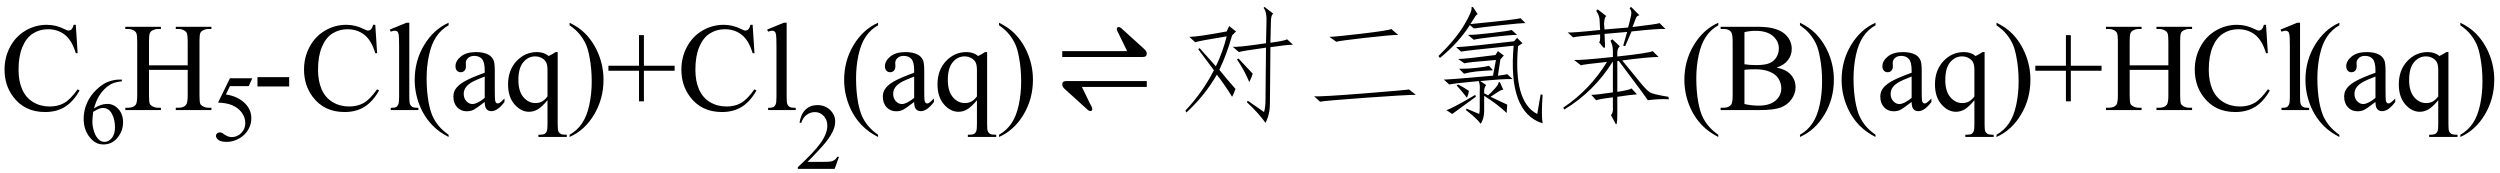 <svg xmlns="http://www.w3.org/2000/svg" xmlns:xlink="http://www.w3.org/1999/xlink" stroke-dasharray="none" shape-rendering="auto" font-family="'Dialog'" width="318" text-rendering="auto" fill-opacity="1" contentScriptType="text/ecmascript" color-interpolation="auto" color-rendering="auto" preserveAspectRatio="xMidYMid meet" font-size="12" fill="black" stroke="black" image-rendering="auto" stroke-miterlimit="10" zoomAndPan="magnify" version="1.0" stroke-linecap="square" stroke-linejoin="miter" contentStyleType="text/css" font-style="normal" height="22" stroke-width="1" stroke-dashoffset="0" font-weight="normal" stroke-opacity="1"><defs id="genericDefs"/><g><g text-rendering="optimizeLegibility" transform="translate(0,14)" color-rendering="optimizeQuality" color-interpolation="linearRGB" image-rendering="optimizeQuality"><path d="M9.641 -10.844 L9.875 -7.234 L9.641 -7.234 Q9.156 -8.859 8.258 -9.57 Q7.359 -10.281 6.094 -10.281 Q5.047 -10.281 4.195 -9.742 Q3.344 -9.203 2.852 -8.031 Q2.359 -6.859 2.359 -5.125 Q2.359 -3.688 2.82 -2.633 Q3.281 -1.578 4.211 -1.016 Q5.141 -0.453 6.328 -0.453 Q7.359 -0.453 8.148 -0.891 Q8.938 -1.328 9.875 -2.641 L10.125 -2.484 Q9.328 -1.078 8.266 -0.414 Q7.203 0.25 5.734 0.25 Q3.109 0.25 1.656 -1.719 Q0.578 -3.172 0.578 -5.141 Q0.578 -6.719 1.289 -8.047 Q2 -9.375 3.25 -10.109 Q4.5 -10.844 5.969 -10.844 Q7.125 -10.844 8.234 -10.281 Q8.562 -10.109 8.703 -10.109 Q8.922 -10.109 9.078 -10.25 Q9.281 -10.469 9.359 -10.844 L9.641 -10.844 Z" stroke="none"/></g><g text-rendering="optimizeLegibility" transform="translate(10.125,18.234)" color-rendering="optimizeQuality" color-interpolation="linearRGB" image-rendering="optimizeQuality"><path d="M5.375 -8.109 L5.375 -7.891 Q4.609 -7.812 4.117 -7.586 Q3.625 -7.359 3.148 -6.883 Q2.672 -6.406 2.359 -5.82 Q2.047 -5.234 1.828 -4.438 Q2.672 -5.016 3.531 -5.016 Q4.344 -5.016 4.938 -4.359 Q5.531 -3.703 5.531 -2.672 Q5.531 -1.672 4.938 -0.859 Q4.203 0.141 3.016 0.141 Q2.203 0.141 1.625 -0.406 Q0.516 -1.453 0.516 -3.125 Q0.516 -4.188 0.945 -5.148 Q1.375 -6.109 2.164 -6.852 Q2.953 -7.594 3.68 -7.852 Q4.406 -8.109 5.047 -8.109 L5.375 -8.109 ZM1.734 -4.016 Q1.625 -3.219 1.625 -2.734 Q1.625 -2.172 1.836 -1.508 Q2.047 -0.844 2.453 -0.469 Q2.75 -0.188 3.188 -0.188 Q3.688 -0.188 4.094 -0.672 Q4.5 -1.156 4.5 -2.047 Q4.5 -3.047 4.102 -3.773 Q3.703 -4.5 2.969 -4.5 Q2.75 -4.5 2.492 -4.406 Q2.234 -4.312 1.734 -4.016 Z" stroke="none"/></g><g text-rendering="optimizeLegibility" transform="translate(15.656,14)" color-rendering="optimizeQuality" color-interpolation="linearRGB" image-rendering="optimizeQuality"><path d="M3.297 -5.688 L8.219 -5.688 L8.219 -8.719 Q8.219 -9.531 8.109 -9.781 Q8.031 -9.984 7.781 -10.125 Q7.453 -10.312 7.078 -10.312 L6.703 -10.312 L6.703 -10.594 L11.234 -10.594 L11.234 -10.312 L10.859 -10.312 Q10.484 -10.312 10.141 -10.125 Q9.891 -10 9.805 -9.75 Q9.719 -9.5 9.719 -8.719 L9.719 -1.875 Q9.719 -1.078 9.812 -0.812 Q9.891 -0.625 10.141 -0.484 Q10.484 -0.297 10.859 -0.297 L11.234 -0.297 L11.234 0 L6.703 0 L6.703 -0.297 L7.078 -0.297 Q7.719 -0.297 8.016 -0.672 Q8.219 -0.922 8.219 -1.875 L8.219 -5.109 L3.297 -5.109 L3.297 -1.875 Q3.297 -1.078 3.391 -0.812 Q3.469 -0.625 3.719 -0.484 Q4.062 -0.297 4.438 -0.297 L4.812 -0.297 L4.812 0 L0.281 0 L0.281 -0.297 L0.656 -0.297 Q1.312 -0.297 1.609 -0.672 Q1.797 -0.922 1.797 -1.875 L1.797 -8.719 Q1.797 -9.531 1.688 -9.781 Q1.609 -9.984 1.375 -10.125 Q1.031 -10.312 0.656 -10.312 L0.281 -10.312 L0.281 -10.594 L4.812 -10.594 L4.812 -10.312 L4.438 -10.312 Q4.062 -10.312 3.719 -10.125 Q3.484 -10 3.391 -9.75 Q3.297 -9.5 3.297 -8.719 L3.297 -5.688 Z" stroke="none"/></g><g text-rendering="optimizeLegibility" transform="translate(26.891,17.906)" color-rendering="optimizeQuality" color-interpolation="linearRGB" image-rendering="optimizeQuality"><path d="M5.203 -7.953 L4.75 -6.953 L2.359 -6.953 L1.844 -5.891 Q3.391 -5.656 4.297 -4.734 Q5.078 -3.938 5.078 -2.859 Q5.078 -2.234 4.828 -1.695 Q4.578 -1.156 4.188 -0.781 Q3.797 -0.406 3.328 -0.188 Q2.656 0.141 1.938 0.141 Q1.219 0.141 0.898 -0.102 Q0.578 -0.344 0.578 -0.641 Q0.578 -0.797 0.711 -0.93 Q0.844 -1.062 1.047 -1.062 Q1.203 -1.062 1.32 -1.016 Q1.438 -0.969 1.703 -0.766 Q2.141 -0.469 2.594 -0.469 Q3.281 -0.469 3.797 -0.984 Q4.312 -1.5 4.312 -2.25 Q4.312 -2.969 3.852 -3.594 Q3.391 -4.219 2.578 -4.547 Q1.938 -4.812 0.844 -4.859 L2.359 -7.953 L5.203 -7.953 Z" stroke="none"/></g><g text-rendering="optimizeLegibility" transform="translate(32.094,14)" color-rendering="optimizeQuality" color-interpolation="linearRGB" image-rendering="optimizeQuality"><path d="M0.656 -4.188 L4.688 -4.188 L4.688 -3 L0.656 -3 L0.656 -4.188 ZM15.641 -10.844 L15.875 -7.234 L15.641 -7.234 Q15.156 -8.859 14.258 -9.57 Q13.359 -10.281 12.094 -10.281 Q11.047 -10.281 10.195 -9.742 Q9.344 -9.203 8.852 -8.031 Q8.359 -6.859 8.359 -5.125 Q8.359 -3.688 8.82 -2.633 Q9.281 -1.578 10.211 -1.016 Q11.141 -0.453 12.328 -0.453 Q13.359 -0.453 14.148 -0.891 Q14.938 -1.328 15.875 -2.641 L16.125 -2.484 Q15.328 -1.078 14.266 -0.414 Q13.203 0.25 11.734 0.25 Q9.109 0.25 7.656 -1.719 Q6.578 -3.172 6.578 -5.141 Q6.578 -6.719 7.289 -8.047 Q8 -9.375 9.25 -10.109 Q10.5 -10.844 11.969 -10.844 Q13.125 -10.844 14.234 -10.281 Q14.562 -10.109 14.703 -10.109 Q14.922 -10.109 15.078 -10.25 Q15.281 -10.469 15.359 -10.844 L15.641 -10.844 ZM19.969 -11.109 L19.969 -1.625 Q19.969 -0.953 20.062 -0.734 Q20.156 -0.516 20.359 -0.398 Q20.562 -0.281 21.125 -0.281 L21.125 0 L17.609 0 L17.609 -0.281 Q18.109 -0.281 18.289 -0.383 Q18.469 -0.484 18.57 -0.719 Q18.672 -0.953 18.672 -1.625 L18.672 -8.125 Q18.672 -9.328 18.617 -9.609 Q18.562 -9.891 18.438 -9.992 Q18.312 -10.094 18.125 -10.094 Q17.922 -10.094 17.609 -9.969 L17.484 -10.234 L19.609 -11.109 L19.969 -11.109 ZM24.969 3.141 L24.969 3.422 Q23.797 2.828 23 2.031 Q21.875 0.906 21.266 -0.641 Q20.656 -2.188 20.656 -3.844 Q20.656 -6.266 21.852 -8.258 Q23.047 -10.25 24.969 -11.109 L24.969 -10.781 Q24.016 -10.25 23.398 -9.328 Q22.781 -8.406 22.477 -6.992 Q22.172 -5.578 22.172 -4.047 Q22.172 -2.375 22.422 -1 Q22.625 0.078 22.914 0.734 Q23.203 1.391 23.695 1.992 Q24.188 2.594 24.969 3.141 ZM29.562 -1.031 Q28.453 -0.188 28.172 -0.047 Q27.75 0.156 27.281 0.156 Q26.531 0.156 26.055 -0.359 Q25.578 -0.875 25.578 -1.703 Q25.578 -2.219 25.812 -2.609 Q26.125 -3.141 26.922 -3.609 Q27.719 -4.078 29.562 -4.75 L29.562 -5.031 Q29.562 -6.094 29.219 -6.492 Q28.875 -6.891 28.234 -6.891 Q27.734 -6.891 27.453 -6.625 Q27.156 -6.359 27.156 -6.016 L27.172 -5.562 Q27.172 -5.203 26.984 -5.008 Q26.797 -4.812 26.5 -4.812 Q26.219 -4.812 26.031 -5.016 Q25.844 -5.219 25.844 -5.578 Q25.844 -6.25 26.531 -6.812 Q27.219 -7.375 28.469 -7.375 Q29.422 -7.375 30.031 -7.047 Q30.484 -6.812 30.703 -6.297 Q30.844 -5.953 30.844 -4.922 L30.844 -2.484 Q30.844 -1.469 30.883 -1.234 Q30.922 -1 31.016 -0.922 Q31.109 -0.844 31.219 -0.844 Q31.344 -0.844 31.438 -0.906 Q31.609 -1 32.078 -1.469 L32.078 -1.031 Q31.203 0.141 30.406 0.141 Q30.016 0.141 29.789 -0.125 Q29.562 -0.391 29.562 -1.031 ZM29.562 -1.547 L29.562 -4.266 Q28.375 -3.797 28.031 -3.609 Q27.422 -3.266 27.156 -2.891 Q26.891 -2.516 26.891 -2.062 Q26.891 -1.5 27.227 -1.133 Q27.562 -0.766 28 -0.766 Q28.594 -0.766 29.562 -1.547 ZM38.844 -7.375 L38.844 1.844 Q38.844 2.531 38.938 2.727 Q39.031 2.922 39.227 3.031 Q39.422 3.141 40 3.141 L40 3.422 L36.391 3.422 L36.391 3.141 L36.547 3.141 Q36.984 3.141 37.203 3.016 Q37.359 2.922 37.453 2.703 Q37.547 2.484 37.547 1.844 L37.547 -1.25 Q36.844 -0.406 36.312 -0.094 Q35.781 0.219 35.203 0.219 Q34.172 0.219 33.352 -0.727 Q32.531 -1.672 32.531 -3.266 Q32.531 -5.078 33.609 -6.227 Q34.688 -7.375 36.219 -7.375 Q36.656 -7.375 37.031 -7.25 Q37.406 -7.125 37.703 -6.875 Q38.156 -7.094 38.578 -7.375 L38.844 -7.375 ZM37.547 -1.734 L37.547 -5.094 Q37.547 -5.688 37.398 -6.023 Q37.25 -6.359 36.859 -6.594 Q36.469 -6.828 35.969 -6.828 Q35.094 -6.828 34.469 -6.086 Q33.844 -5.344 33.844 -3.828 Q33.844 -2.391 34.484 -1.641 Q35.125 -0.891 36.016 -0.891 Q36.484 -0.891 36.844 -1.086 Q37.203 -1.281 37.547 -1.734 ZM40.359 -10.781 L40.359 -11.109 Q41.547 -10.531 42.344 -9.734 Q43.453 -8.594 44.062 -7.055 Q44.672 -5.516 44.672 -3.859 Q44.672 -1.438 43.484 0.562 Q42.297 2.562 40.359 3.422 L40.359 3.141 Q41.328 2.594 41.945 1.68 Q42.562 0.766 42.867 -0.656 Q43.172 -2.078 43.172 -3.625 Q43.172 -5.281 42.906 -6.656 Q42.719 -7.734 42.422 -8.383 Q42.125 -9.031 41.641 -9.633 Q41.156 -10.234 40.359 -10.781 ZM49.188 -1.109 L49.188 -5 L45.297 -5 L45.297 -5.641 L49.188 -5.641 L49.188 -9.531 L49.812 -9.531 L49.812 -5.641 L53.719 -5.641 L53.719 -5 L49.812 -5 L49.812 -1.109 L49.188 -1.109 ZM63.641 -10.844 L63.875 -7.234 L63.641 -7.234 Q63.156 -8.859 62.258 -9.57 Q61.359 -10.281 60.094 -10.281 Q59.047 -10.281 58.195 -9.742 Q57.344 -9.203 56.852 -8.031 Q56.359 -6.859 56.359 -5.125 Q56.359 -3.688 56.82 -2.633 Q57.281 -1.578 58.211 -1.016 Q59.141 -0.453 60.328 -0.453 Q61.359 -0.453 62.148 -0.891 Q62.938 -1.328 63.875 -2.641 L64.125 -2.484 Q63.328 -1.078 62.266 -0.414 Q61.203 0.25 59.734 0.25 Q57.109 0.25 55.656 -1.719 Q54.578 -3.172 54.578 -5.141 Q54.578 -6.719 55.289 -8.047 Q56 -9.375 57.25 -10.109 Q58.5 -10.844 59.969 -10.844 Q61.125 -10.844 62.234 -10.281 Q62.562 -10.109 62.703 -10.109 Q62.922 -10.109 63.078 -10.25 Q63.281 -10.469 63.359 -10.844 L63.641 -10.844 ZM67.969 -11.109 L67.969 -1.625 Q67.969 -0.953 68.062 -0.734 Q68.156 -0.516 68.359 -0.398 Q68.562 -0.281 69.125 -0.281 L69.125 0 L65.609 0 L65.609 -0.281 Q66.109 -0.281 66.289 -0.383 Q66.469 -0.484 66.57 -0.719 Q66.672 -0.953 66.672 -1.625 L66.672 -8.125 Q66.672 -9.328 66.617 -9.609 Q66.562 -9.891 66.438 -9.992 Q66.312 -10.094 66.125 -10.094 Q65.922 -10.094 65.609 -9.969 L65.484 -10.234 L67.609 -11.109 L67.969 -11.109 Z" stroke="none"/></g><g text-rendering="optimizeLegibility" transform="translate(101.219,21.477)" color-rendering="optimizeQuality" color-interpolation="linearRGB" image-rendering="optimizeQuality"><path d="M5.5 -1.531 L4.953 0 L0.266 0 L0.266 -0.219 Q2.328 -2.109 3.172 -3.305 Q4.016 -4.5 4.016 -5.484 Q4.016 -6.234 3.555 -6.727 Q3.094 -7.219 2.438 -7.219 Q1.859 -7.219 1.391 -6.875 Q0.922 -6.531 0.703 -5.859 L0.484 -5.859 Q0.641 -6.953 1.242 -7.531 Q1.844 -8.109 2.75 -8.109 Q3.719 -8.109 4.367 -7.492 Q5.016 -6.875 5.016 -6.031 Q5.016 -5.422 4.734 -4.812 Q4.297 -3.875 3.328 -2.812 Q1.875 -1.219 1.5 -0.891 L3.578 -0.891 Q4.219 -0.891 4.469 -0.938 Q4.719 -0.984 4.93 -1.125 Q5.141 -1.266 5.281 -1.531 L5.5 -1.531 Z" stroke="none"/></g><g text-rendering="optimizeLegibility" transform="translate(106.719,14)" color-rendering="optimizeQuality" color-interpolation="linearRGB" image-rendering="optimizeQuality"><path d="M4.969 3.141 L4.969 3.422 Q3.797 2.828 3 2.031 Q1.875 0.906 1.266 -0.641 Q0.656 -2.188 0.656 -3.844 Q0.656 -6.266 1.852 -8.258 Q3.047 -10.25 4.969 -11.109 L4.969 -10.781 Q4.016 -10.25 3.398 -9.328 Q2.781 -8.406 2.477 -6.992 Q2.172 -5.578 2.172 -4.047 Q2.172 -2.375 2.422 -1 Q2.625 0.078 2.914 0.734 Q3.203 1.391 3.695 1.992 Q4.188 2.594 4.969 3.141 ZM9.562 -1.031 Q8.453 -0.188 8.172 -0.047 Q7.75 0.156 7.281 0.156 Q6.531 0.156 6.055 -0.359 Q5.578 -0.875 5.578 -1.703 Q5.578 -2.219 5.812 -2.609 Q6.125 -3.141 6.922 -3.609 Q7.719 -4.078 9.562 -4.75 L9.562 -5.031 Q9.562 -6.094 9.219 -6.492 Q8.875 -6.891 8.234 -6.891 Q7.734 -6.891 7.453 -6.625 Q7.156 -6.359 7.156 -6.016 L7.172 -5.562 Q7.172 -5.203 6.984 -5.008 Q6.797 -4.812 6.5 -4.812 Q6.219 -4.812 6.031 -5.016 Q5.844 -5.219 5.844 -5.578 Q5.844 -6.25 6.531 -6.812 Q7.219 -7.375 8.469 -7.375 Q9.422 -7.375 10.031 -7.047 Q10.484 -6.812 10.703 -6.297 Q10.844 -5.953 10.844 -4.922 L10.844 -2.484 Q10.844 -1.469 10.883 -1.234 Q10.922 -1 11.016 -0.922 Q11.109 -0.844 11.219 -0.844 Q11.344 -0.844 11.438 -0.906 Q11.609 -1 12.078 -1.469 L12.078 -1.031 Q11.203 0.141 10.406 0.141 Q10.016 0.141 9.789 -0.125 Q9.562 -0.391 9.562 -1.031 ZM9.562 -1.547 L9.562 -4.266 Q8.375 -3.797 8.031 -3.609 Q7.422 -3.266 7.156 -2.891 Q6.891 -2.516 6.891 -2.062 Q6.891 -1.5 7.227 -1.133 Q7.562 -0.766 8 -0.766 Q8.594 -0.766 9.562 -1.547 ZM18.844 -7.375 L18.844 1.844 Q18.844 2.531 18.938 2.727 Q19.031 2.922 19.227 3.031 Q19.422 3.141 20 3.141 L20 3.422 L16.391 3.422 L16.391 3.141 L16.547 3.141 Q16.984 3.141 17.203 3.016 Q17.359 2.922 17.453 2.703 Q17.547 2.484 17.547 1.844 L17.547 -1.25 Q16.844 -0.406 16.312 -0.094 Q15.781 0.219 15.203 0.219 Q14.172 0.219 13.352 -0.727 Q12.531 -1.672 12.531 -3.266 Q12.531 -5.078 13.609 -6.227 Q14.688 -7.375 16.219 -7.375 Q16.656 -7.375 17.031 -7.25 Q17.406 -7.125 17.703 -6.875 Q18.156 -7.094 18.578 -7.375 L18.844 -7.375 ZM17.547 -1.734 L17.547 -5.094 Q17.547 -5.688 17.398 -6.023 Q17.25 -6.359 16.859 -6.594 Q16.469 -6.828 15.969 -6.828 Q15.094 -6.828 14.469 -6.086 Q13.844 -5.344 13.844 -3.828 Q13.844 -2.391 14.484 -1.641 Q15.125 -0.891 16.016 -0.891 Q16.484 -0.891 16.844 -1.086 Q17.203 -1.281 17.547 -1.734 ZM20.359 -10.781 L20.359 -11.109 Q21.547 -10.531 22.344 -9.734 Q23.453 -8.594 24.062 -7.055 Q24.672 -5.516 24.672 -3.859 Q24.672 -1.438 23.484 0.562 Q22.297 2.562 20.359 3.422 L20.359 3.141 Q21.328 2.594 21.945 1.68 Q22.562 0.766 22.867 -0.656 Q23.172 -2.078 23.172 -3.625 Q23.172 -5.281 22.906 -6.656 Q22.719 -7.734 22.422 -8.383 Q22.125 -9.031 21.641 -9.633 Q21.156 -10.234 20.359 -10.781 Z" stroke="none"/></g><g text-rendering="optimizeLegibility" transform="translate(132.494,14)" color-rendering="optimizeQuality" color-interpolation="linearRGB" image-rendering="optimizeQuality"><path d="M2.625 -6.75 L2.625 -7.5 L10.875 -7.5 L9.812 -9.688 Q9.562 -10.125 9.562 -10.312 Q9.562 -10.562 9.812 -10.562 Q10 -10.562 10.312 -10.25 L13 -7.812 Q13.375 -7.5 13.375 -7.188 Q13.375 -6.75 12.875 -6.75 L2.625 -6.75 ZM13.375 -3.688 L13.375 -2.938 L5.125 -2.938 L6.188 -0.75 Q6.438 -0.375 6.438 -0.125 Q6.438 0.125 6.188 0.125 Q6 0.125 5.688 -0.188 L3 -2.625 Q2.625 -2.938 2.625 -3.25 Q2.625 -3.688 3.125 -3.688 L13.375 -3.688 Z" stroke="none"/></g><g text-rendering="optimizeLegibility" transform="translate(149.597,14)" color-rendering="optimizeQuality" color-interpolation="linearRGB" image-rendering="optimizeQuality"><path d="M9 -1 L9.125 -1.188 L11.188 0.25 Q11.375 -0.312 11.375 -1.375 L11.438 -7.938 Q8.25 -7.5 8 -7.375 L7.188 -8.062 Q7.688 -7.938 11.438 -8.5 L11.5 -11.188 Q11.562 -12.5 11.125 -13 L11.25 -13.125 L12.375 -12.25 Q12.062 -12.125 12.062 -11.188 L12 -8.562 Q13.812 -8.812 14.125 -9 L14.875 -8.312 Q14.125 -8.312 12 -8 L11.938 -0.875 Q11.938 0.562 11.375 1.625 Q10.438 0.312 9 -1 ZM3 -7.875 L5.062 -5.562 Q5.938 -7.375 6.438 -9.375 Q2.938 -8.812 2.438 -8.625 L1.688 -9.312 Q2.75 -9.312 6.438 -10 L6.75 -10.688 L7.625 -10 L7.125 -9.5 Q6.438 -7.062 5.5 -5.125 Q6.5 -3.875 7.562 -2.688 Q7.25 -1.875 7.125 -1.688 Q6.25 -3.125 5.188 -4.5 Q3.625 -1.812 1.312 0.312 L1.188 0.062 Q3.375 -2.25 4.812 -5.062 L2.812 -7.75 L3 -7.875 ZM7.938 -6.562 Q8.875 -5.562 9.75 -4.625 Q9.625 -4.188 9.312 -3.562 Q8.688 -5.062 7.75 -6.438 L7.938 -6.562 ZM30.5 -1.938 Q29.25 -1.938 24.062 -1.562 Q18.875 -1.188 18.312 -1.062 L17.562 -1.75 Q18.5 -1.688 24 -2.125 Q29.5 -2.562 29.625 -2.625 L30.5 -1.938 ZM28.25 -9.562 Q27.375 -9.562 24.062 -9.188 Q20.75 -8.812 20.375 -8.688 L19.5 -9.312 Q20.188 -9.312 23.625 -9.719 Q27.062 -10.125 27.375 -10.312 L28.25 -9.562 ZM36.875 0 L36.938 -0.188 L38.562 0.5 Q38.625 0.188 38.625 -0.312 L38.625 -2.438 Q38.688 -3.25 38.5 -3.688 Q35.125 -3.375 34.75 -3.25 L34.062 -3.875 Q35.562 -3.938 40.312 -4.375 L40.688 -6.375 Q36.812 -6.062 36.688 -5.938 L35.875 -6.5 Q36.812 -6.5 40.625 -7 L40.938 -7.5 L41.688 -6.938 L41.25 -6.438 L40.938 -4.375 Q41.938 -4.5 42.125 -4.562 L42.812 -3.938 Q41.938 -4 38.688 -3.688 L39.438 -3.188 Q39.188 -2.812 39.188 -2.5 L39.188 -2.125 L39.688 -1.875 Q40.062 -2.188 40.562 -2.75 Q41.062 -3.312 41 -3.5 L41.188 -3.562 L41.625 -2.562 Q41.438 -2.625 41 -2.344 Q40.562 -2.062 40 -1.688 L42.125 -0.688 Q42.062 -0.125 42.062 0.375 Q40.875 -0.75 39.188 -1.812 L39.188 0.125 Q39.188 1.062 38.75 1.75 Q38.25 1.062 36.875 0 ZM42.938 -8.188 Q36.875 -7.562 36.25 -7.438 L35.625 -8 Q37.188 -8.062 43 -8.75 L43.375 -9.188 L44.062 -8.5 L43.5 -8.125 Q42.875 -1.062 45.938 0.5 L46.375 -2 L46.625 -1.938 Q46.438 0.625 46.625 1.688 Q42.188 0.312 42.938 -8.188 ZM43.812 -11.688 L44.438 -11.062 Q43.812 -11.062 41.219 -10.781 Q38.625 -10.5 37.875 -10.375 L37.375 -10.812 Q35.875 -8.5 33.562 -6.625 L33.375 -6.875 Q35.562 -9 36.656 -10.844 Q37.75 -12.688 37.562 -13.062 L37.75 -13.125 L38.375 -12.188 Q38.25 -12.188 38.094 -11.969 Q37.938 -11.75 37.438 -10.938 Q43.25 -11.5 43.812 -11.688 ZM43.375 -9.562 Q42.562 -9.562 40.375 -9.312 Q38.188 -9.062 37.875 -8.938 L37.125 -9.562 Q38.125 -9.562 40.219 -9.812 Q42.312 -10.062 42.688 -10.188 L43.375 -9.562 ZM40.312 -5.062 Q39 -5 38.156 -4.906 Q37.312 -4.812 36.625 -4.625 L36 -5.25 Q37.25 -5.25 38.281 -5.375 Q39.312 -5.5 39.812 -5.625 L40.312 -5.062 ZM38.062 -1.938 L38.125 -1.688 Q35.438 0.25 35.125 0.5 L34.375 0 Q35 -0.125 38.062 -1.938 ZM37 -1.562 Q36.438 -2.312 35.688 -3.125 L35.875 -3.25 Q36.625 -2.875 37.25 -2.438 Q37.188 -2 37 -1.562 ZM56.125 -6.812 Q60.188 -7.25 60.625 -7.5 L61.375 -6.75 Q60.062 -6.75 56.75 -6.312 Q58.375 -4.312 59.125 -3.406 Q59.875 -2.5 60.281 -2.25 Q60.688 -2 62.625 -1.688 L62.688 -1.375 Q61.375 -1.438 60 -1.25 Q59.75 -1.688 56.312 -6.25 L56.125 -6.25 L56.125 -2.312 Q57.688 -2.562 57.938 -2.75 L58.625 -2 Q57.75 -1.938 56.125 -1.688 L56.125 0.562 Q56.125 2.188 55.875 1.688 L55.312 0.625 Q55.625 0.375 55.562 -0.375 L55.562 -1.625 Q54 -1.438 53.438 -1.25 L52.812 -1.938 Q53.5 -1.938 55.562 -2.25 L55.562 -6.188 Q53.188 -2.375 49.375 -0.062 L49.25 -0.312 Q52.625 -2.562 54.812 -6.125 Q51.75 -5.812 51.5 -5.688 L50.625 -6.375 Q51.438 -6.312 55.562 -6.75 L55.562 -7.5 Q55.562 -8.25 55.25 -8.812 L55.5 -9 L56.438 -8.125 Q56.125 -7.812 56.125 -7.312 L56.125 -6.812 ZM54.562 -8.188 Q54.562 -7.75 54.312 -8 L53.812 -8.625 Q53.938 -8.75 53.938 -9.125 L53.938 -9.625 Q51 -9.375 50.5 -9.25 L49.812 -9.875 Q50.375 -9.812 53.938 -10.188 L53.875 -11.375 Q53.875 -12 53.438 -12.625 L53.625 -12.812 L54.75 -11.938 Q54.5 -11.938 54.438 -11 L54.5 -10.25 L57.5 -10.5 Q57.75 -11.438 57.875 -12.031 Q58 -12.625 57.688 -12.938 L57.875 -13.125 L58.938 -12.062 Q58.625 -12 58.5 -11.719 Q58.375 -11.438 58.062 -10.562 Q61.25 -10.938 61.5 -11.062 L62.25 -10.312 Q61.375 -10.375 57.938 -10 L57.125 -8.125 L56.875 -8.188 L57.375 -9.938 L54.5 -9.688 L54.562 -8.188 Z" stroke="none"/><path d="M68.969 3.141 L68.969 3.422 Q67.797 2.828 67 2.031 Q65.875 0.906 65.266 -0.641 Q64.656 -2.188 64.656 -3.844 Q64.656 -6.266 65.852 -8.258 Q67.047 -10.25 68.969 -11.109 L68.969 -10.781 Q68.016 -10.25 67.398 -9.328 Q66.781 -8.406 66.477 -6.992 Q66.172 -5.578 66.172 -4.047 Q66.172 -2.375 66.422 -1 Q66.625 0.078 66.914 0.734 Q67.203 1.391 67.695 1.992 Q68.188 2.594 68.969 3.141 ZM76.391 -5.406 Q77.5 -5.172 78.047 -4.656 Q78.797 -3.938 78.797 -2.906 Q78.797 -2.109 78.297 -1.391 Q77.797 -0.672 76.93 -0.336 Q76.062 0 74.266 0 L69.266 0 L69.266 -0.297 L69.672 -0.297 Q70.328 -0.297 70.625 -0.719 Q70.797 -0.984 70.797 -1.875 L70.797 -8.719 Q70.797 -9.703 70.578 -9.969 Q70.266 -10.312 69.672 -10.312 L69.266 -10.312 L69.266 -10.594 L73.844 -10.594 Q75.125 -10.594 75.906 -10.406 Q77.078 -10.125 77.695 -9.414 Q78.312 -8.703 78.312 -7.766 Q78.312 -6.969 77.828 -6.344 Q77.344 -5.719 76.391 -5.406 ZM72.297 -5.828 Q72.594 -5.781 72.961 -5.75 Q73.328 -5.719 73.781 -5.719 Q74.922 -5.719 75.492 -5.969 Q76.062 -6.219 76.367 -6.727 Q76.672 -7.234 76.672 -7.828 Q76.672 -8.766 75.914 -9.422 Q75.156 -10.078 73.703 -10.078 Q72.922 -10.078 72.297 -9.906 L72.297 -5.828 ZM72.297 -0.766 Q73.203 -0.562 74.094 -0.562 Q75.5 -0.562 76.242 -1.195 Q76.984 -1.828 76.984 -2.766 Q76.984 -3.391 76.648 -3.961 Q76.312 -4.531 75.555 -4.859 Q74.797 -5.188 73.688 -5.188 Q73.203 -5.188 72.859 -5.172 Q72.516 -5.156 72.297 -5.109 L72.297 -0.766 ZM79.359 -10.781 L79.359 -11.109 Q80.547 -10.531 81.344 -9.734 Q82.453 -8.594 83.062 -7.055 Q83.672 -5.516 83.672 -3.859 Q83.672 -1.438 82.484 0.562 Q81.297 2.562 79.359 3.422 L79.359 3.141 Q80.328 2.594 80.945 1.68 Q81.562 0.766 81.867 -0.656 Q82.172 -2.078 82.172 -3.625 Q82.172 -5.281 81.906 -6.656 Q81.719 -7.734 81.422 -8.383 Q81.125 -9.031 80.641 -9.633 Q80.156 -10.234 79.359 -10.781 ZM88.969 3.141 L88.969 3.422 Q87.797 2.828 87 2.031 Q85.875 0.906 85.266 -0.641 Q84.656 -2.188 84.656 -3.844 Q84.656 -6.266 85.852 -8.258 Q87.047 -10.25 88.969 -11.109 L88.969 -10.781 Q88.016 -10.25 87.398 -9.328 Q86.781 -8.406 86.477 -6.992 Q86.172 -5.578 86.172 -4.047 Q86.172 -2.375 86.422 -1 Q86.625 0.078 86.914 0.734 Q87.203 1.391 87.695 1.992 Q88.188 2.594 88.969 3.141 ZM93.562 -1.031 Q92.453 -0.188 92.172 -0.047 Q91.75 0.156 91.281 0.156 Q90.531 0.156 90.055 -0.359 Q89.578 -0.875 89.578 -1.703 Q89.578 -2.219 89.812 -2.609 Q90.125 -3.141 90.922 -3.609 Q91.719 -4.078 93.562 -4.75 L93.562 -5.031 Q93.562 -6.094 93.219 -6.492 Q92.875 -6.891 92.234 -6.891 Q91.734 -6.891 91.453 -6.625 Q91.156 -6.359 91.156 -6.016 L91.172 -5.562 Q91.172 -5.203 90.984 -5.008 Q90.797 -4.812 90.5 -4.812 Q90.219 -4.812 90.031 -5.016 Q89.844 -5.219 89.844 -5.578 Q89.844 -6.25 90.531 -6.812 Q91.219 -7.375 92.469 -7.375 Q93.422 -7.375 94.031 -7.047 Q94.484 -6.812 94.703 -6.297 Q94.844 -5.953 94.844 -4.922 L94.844 -2.484 Q94.844 -1.469 94.883 -1.234 Q94.922 -1 95.016 -0.922 Q95.109 -0.844 95.219 -0.844 Q95.344 -0.844 95.438 -0.906 Q95.609 -1 96.078 -1.469 L96.078 -1.031 Q95.203 0.141 94.406 0.141 Q94.016 0.141 93.789 -0.125 Q93.562 -0.391 93.562 -1.031 ZM93.562 -1.547 L93.562 -4.266 Q92.375 -3.797 92.031 -3.609 Q91.422 -3.266 91.156 -2.891 Q90.891 -2.516 90.891 -2.062 Q90.891 -1.5 91.227 -1.133 Q91.562 -0.766 92 -0.766 Q92.594 -0.766 93.562 -1.547 ZM102.844 -7.375 L102.844 1.844 Q102.844 2.531 102.938 2.727 Q103.031 2.922 103.227 3.031 Q103.422 3.141 104 3.141 L104 3.422 L100.391 3.422 L100.391 3.141 L100.547 3.141 Q100.984 3.141 101.203 3.016 Q101.359 2.922 101.453 2.703 Q101.547 2.484 101.547 1.844 L101.547 -1.25 Q100.844 -0.406 100.312 -0.094 Q99.781 0.219 99.203 0.219 Q98.172 0.219 97.352 -0.727 Q96.531 -1.672 96.531 -3.266 Q96.531 -5.078 97.609 -6.227 Q98.688 -7.375 100.219 -7.375 Q100.656 -7.375 101.031 -7.25 Q101.406 -7.125 101.703 -6.875 Q102.156 -7.094 102.578 -7.375 L102.844 -7.375 ZM101.547 -1.734 L101.547 -5.094 Q101.547 -5.688 101.398 -6.023 Q101.25 -6.359 100.859 -6.594 Q100.469 -6.828 99.969 -6.828 Q99.094 -6.828 98.469 -6.086 Q97.844 -5.344 97.844 -3.828 Q97.844 -2.391 98.484 -1.641 Q99.125 -0.891 100.016 -0.891 Q100.484 -0.891 100.844 -1.086 Q101.203 -1.281 101.547 -1.734 ZM104.359 -10.781 L104.359 -11.109 Q105.547 -10.531 106.344 -9.734 Q107.453 -8.594 108.062 -7.055 Q108.672 -5.516 108.672 -3.859 Q108.672 -1.438 107.484 0.562 Q106.297 2.562 104.359 3.422 L104.359 3.141 Q105.328 2.594 105.945 1.68 Q106.562 0.766 106.867 -0.656 Q107.172 -2.078 107.172 -3.625 Q107.172 -5.281 106.906 -6.656 Q106.719 -7.734 106.422 -8.383 Q106.125 -9.031 105.641 -9.633 Q105.156 -10.234 104.359 -10.781 ZM113.188 -1.109 L113.188 -5 L109.297 -5 L109.297 -5.641 L113.188 -5.641 L113.188 -9.531 L113.812 -9.531 L113.812 -5.641 L117.719 -5.641 L117.719 -5 L113.812 -5 L113.812 -1.109 L113.188 -1.109 ZM121.297 -5.688 L126.219 -5.688 L126.219 -8.719 Q126.219 -9.531 126.109 -9.781 Q126.031 -9.984 125.781 -10.125 Q125.453 -10.312 125.078 -10.312 L124.703 -10.312 L124.703 -10.594 L129.234 -10.594 L129.234 -10.312 L128.859 -10.312 Q128.484 -10.312 128.141 -10.125 Q127.891 -10 127.805 -9.75 Q127.719 -9.5 127.719 -8.719 L127.719 -1.875 Q127.719 -1.078 127.812 -0.812 Q127.891 -0.625 128.141 -0.484 Q128.484 -0.297 128.859 -0.297 L129.234 -0.297 L129.234 0 L124.703 0 L124.703 -0.297 L125.078 -0.297 Q125.719 -0.297 126.016 -0.672 Q126.219 -0.922 126.219 -1.875 L126.219 -5.109 L121.297 -5.109 L121.297 -1.875 Q121.297 -1.078 121.391 -0.812 Q121.469 -0.625 121.719 -0.484 Q122.062 -0.297 122.438 -0.297 L122.812 -0.297 L122.812 0 L118.281 0 L118.281 -0.297 L118.656 -0.297 Q119.312 -0.297 119.609 -0.672 Q119.797 -0.922 119.797 -1.875 L119.797 -8.719 Q119.797 -9.531 119.688 -9.781 Q119.609 -9.984 119.375 -10.125 Q119.031 -10.312 118.656 -10.312 L118.281 -10.312 L118.281 -10.594 L122.812 -10.594 L122.812 -10.312 L122.438 -10.312 Q122.062 -10.312 121.719 -10.125 Q121.484 -10 121.391 -9.75 Q121.297 -9.5 121.297 -8.719 L121.297 -5.688 ZM138.641 -10.844 L138.875 -7.234 L138.641 -7.234 Q138.156 -8.859 137.258 -9.57 Q136.359 -10.281 135.094 -10.281 Q134.047 -10.281 133.195 -9.742 Q132.344 -9.203 131.852 -8.031 Q131.359 -6.859 131.359 -5.125 Q131.359 -3.688 131.82 -2.633 Q132.281 -1.578 133.211 -1.016 Q134.141 -0.453 135.328 -0.453 Q136.359 -0.453 137.148 -0.891 Q137.938 -1.328 138.875 -2.641 L139.125 -2.484 Q138.328 -1.078 137.266 -0.414 Q136.203 0.25 134.734 0.25 Q132.109 0.25 130.656 -1.719 Q129.578 -3.172 129.578 -5.141 Q129.578 -6.719 130.289 -8.047 Q131 -9.375 132.25 -10.109 Q133.5 -10.844 134.969 -10.844 Q136.125 -10.844 137.234 -10.281 Q137.562 -10.109 137.703 -10.109 Q137.922 -10.109 138.078 -10.25 Q138.281 -10.469 138.359 -10.844 L138.641 -10.844 ZM142.969 -11.109 L142.969 -1.625 Q142.969 -0.953 143.062 -0.734 Q143.156 -0.516 143.359 -0.398 Q143.562 -0.281 144.125 -0.281 L144.125 0 L140.609 0 L140.609 -0.281 Q141.109 -0.281 141.289 -0.383 Q141.469 -0.484 141.57 -0.719 Q141.672 -0.953 141.672 -1.625 L141.672 -8.125 Q141.672 -9.328 141.617 -9.609 Q141.562 -9.891 141.438 -9.992 Q141.312 -10.094 141.125 -10.094 Q140.922 -10.094 140.609 -9.969 L140.484 -10.234 L142.609 -11.109 L142.969 -11.109 ZM147.969 3.141 L147.969 3.422 Q146.797 2.828 146 2.031 Q144.875 0.906 144.266 -0.641 Q143.656 -2.188 143.656 -3.844 Q143.656 -6.266 144.852 -8.258 Q146.047 -10.25 147.969 -11.109 L147.969 -10.781 Q147.016 -10.25 146.398 -9.328 Q145.781 -8.406 145.477 -6.992 Q145.172 -5.578 145.172 -4.047 Q145.172 -2.375 145.422 -1 Q145.625 0.078 145.914 0.734 Q146.203 1.391 146.695 1.992 Q147.188 2.594 147.969 3.141 ZM152.562 -1.031 Q151.453 -0.188 151.172 -0.047 Q150.75 0.156 150.281 0.156 Q149.531 0.156 149.055 -0.359 Q148.578 -0.875 148.578 -1.703 Q148.578 -2.219 148.812 -2.609 Q149.125 -3.141 149.922 -3.609 Q150.719 -4.078 152.562 -4.75 L152.562 -5.031 Q152.562 -6.094 152.219 -6.492 Q151.875 -6.891 151.234 -6.891 Q150.734 -6.891 150.453 -6.625 Q150.156 -6.359 150.156 -6.016 L150.172 -5.562 Q150.172 -5.203 149.984 -5.008 Q149.797 -4.812 149.5 -4.812 Q149.219 -4.812 149.031 -5.016 Q148.844 -5.219 148.844 -5.578 Q148.844 -6.25 149.531 -6.812 Q150.219 -7.375 151.469 -7.375 Q152.422 -7.375 153.031 -7.047 Q153.484 -6.812 153.703 -6.297 Q153.844 -5.953 153.844 -4.922 L153.844 -2.484 Q153.844 -1.469 153.883 -1.234 Q153.922 -1 154.016 -0.922 Q154.109 -0.844 154.219 -0.844 Q154.344 -0.844 154.438 -0.906 Q154.609 -1 155.078 -1.469 L155.078 -1.031 Q154.203 0.141 153.406 0.141 Q153.016 0.141 152.789 -0.125 Q152.562 -0.391 152.562 -1.031 ZM152.562 -1.547 L152.562 -4.266 Q151.375 -3.797 151.031 -3.609 Q150.422 -3.266 150.156 -2.891 Q149.891 -2.516 149.891 -2.062 Q149.891 -1.5 150.227 -1.133 Q150.562 -0.766 151 -0.766 Q151.594 -0.766 152.562 -1.547 ZM161.844 -7.375 L161.844 1.844 Q161.844 2.531 161.938 2.727 Q162.031 2.922 162.227 3.031 Q162.422 3.141 163 3.141 L163 3.422 L159.391 3.422 L159.391 3.141 L159.547 3.141 Q159.984 3.141 160.203 3.016 Q160.359 2.922 160.453 2.703 Q160.547 2.484 160.547 1.844 L160.547 -1.25 Q159.844 -0.406 159.312 -0.094 Q158.781 0.219 158.203 0.219 Q157.172 0.219 156.352 -0.727 Q155.531 -1.672 155.531 -3.266 Q155.531 -5.078 156.609 -6.227 Q157.688 -7.375 159.219 -7.375 Q159.656 -7.375 160.031 -7.25 Q160.406 -7.125 160.703 -6.875 Q161.156 -7.094 161.578 -7.375 L161.844 -7.375 ZM160.547 -1.734 L160.547 -5.094 Q160.547 -5.688 160.398 -6.023 Q160.25 -6.359 159.859 -6.594 Q159.469 -6.828 158.969 -6.828 Q158.094 -6.828 157.469 -6.086 Q156.844 -5.344 156.844 -3.828 Q156.844 -2.391 157.484 -1.641 Q158.125 -0.891 159.016 -0.891 Q159.484 -0.891 159.844 -1.086 Q160.203 -1.281 160.547 -1.734 ZM163.359 -10.781 L163.359 -11.109 Q164.547 -10.531 165.344 -9.734 Q166.453 -8.594 167.062 -7.055 Q167.672 -5.516 167.672 -3.859 Q167.672 -1.438 166.484 0.562 Q165.297 2.562 163.359 3.422 L163.359 3.141 Q164.328 2.594 164.945 1.68 Q165.562 0.766 165.867 -0.656 Q166.172 -2.078 166.172 -3.625 Q166.172 -5.281 165.906 -6.656 Q165.719 -7.734 165.422 -8.383 Q165.125 -9.031 164.641 -9.633 Q164.156 -10.234 163.359 -10.781 Z" stroke="none"/></g></g></svg>